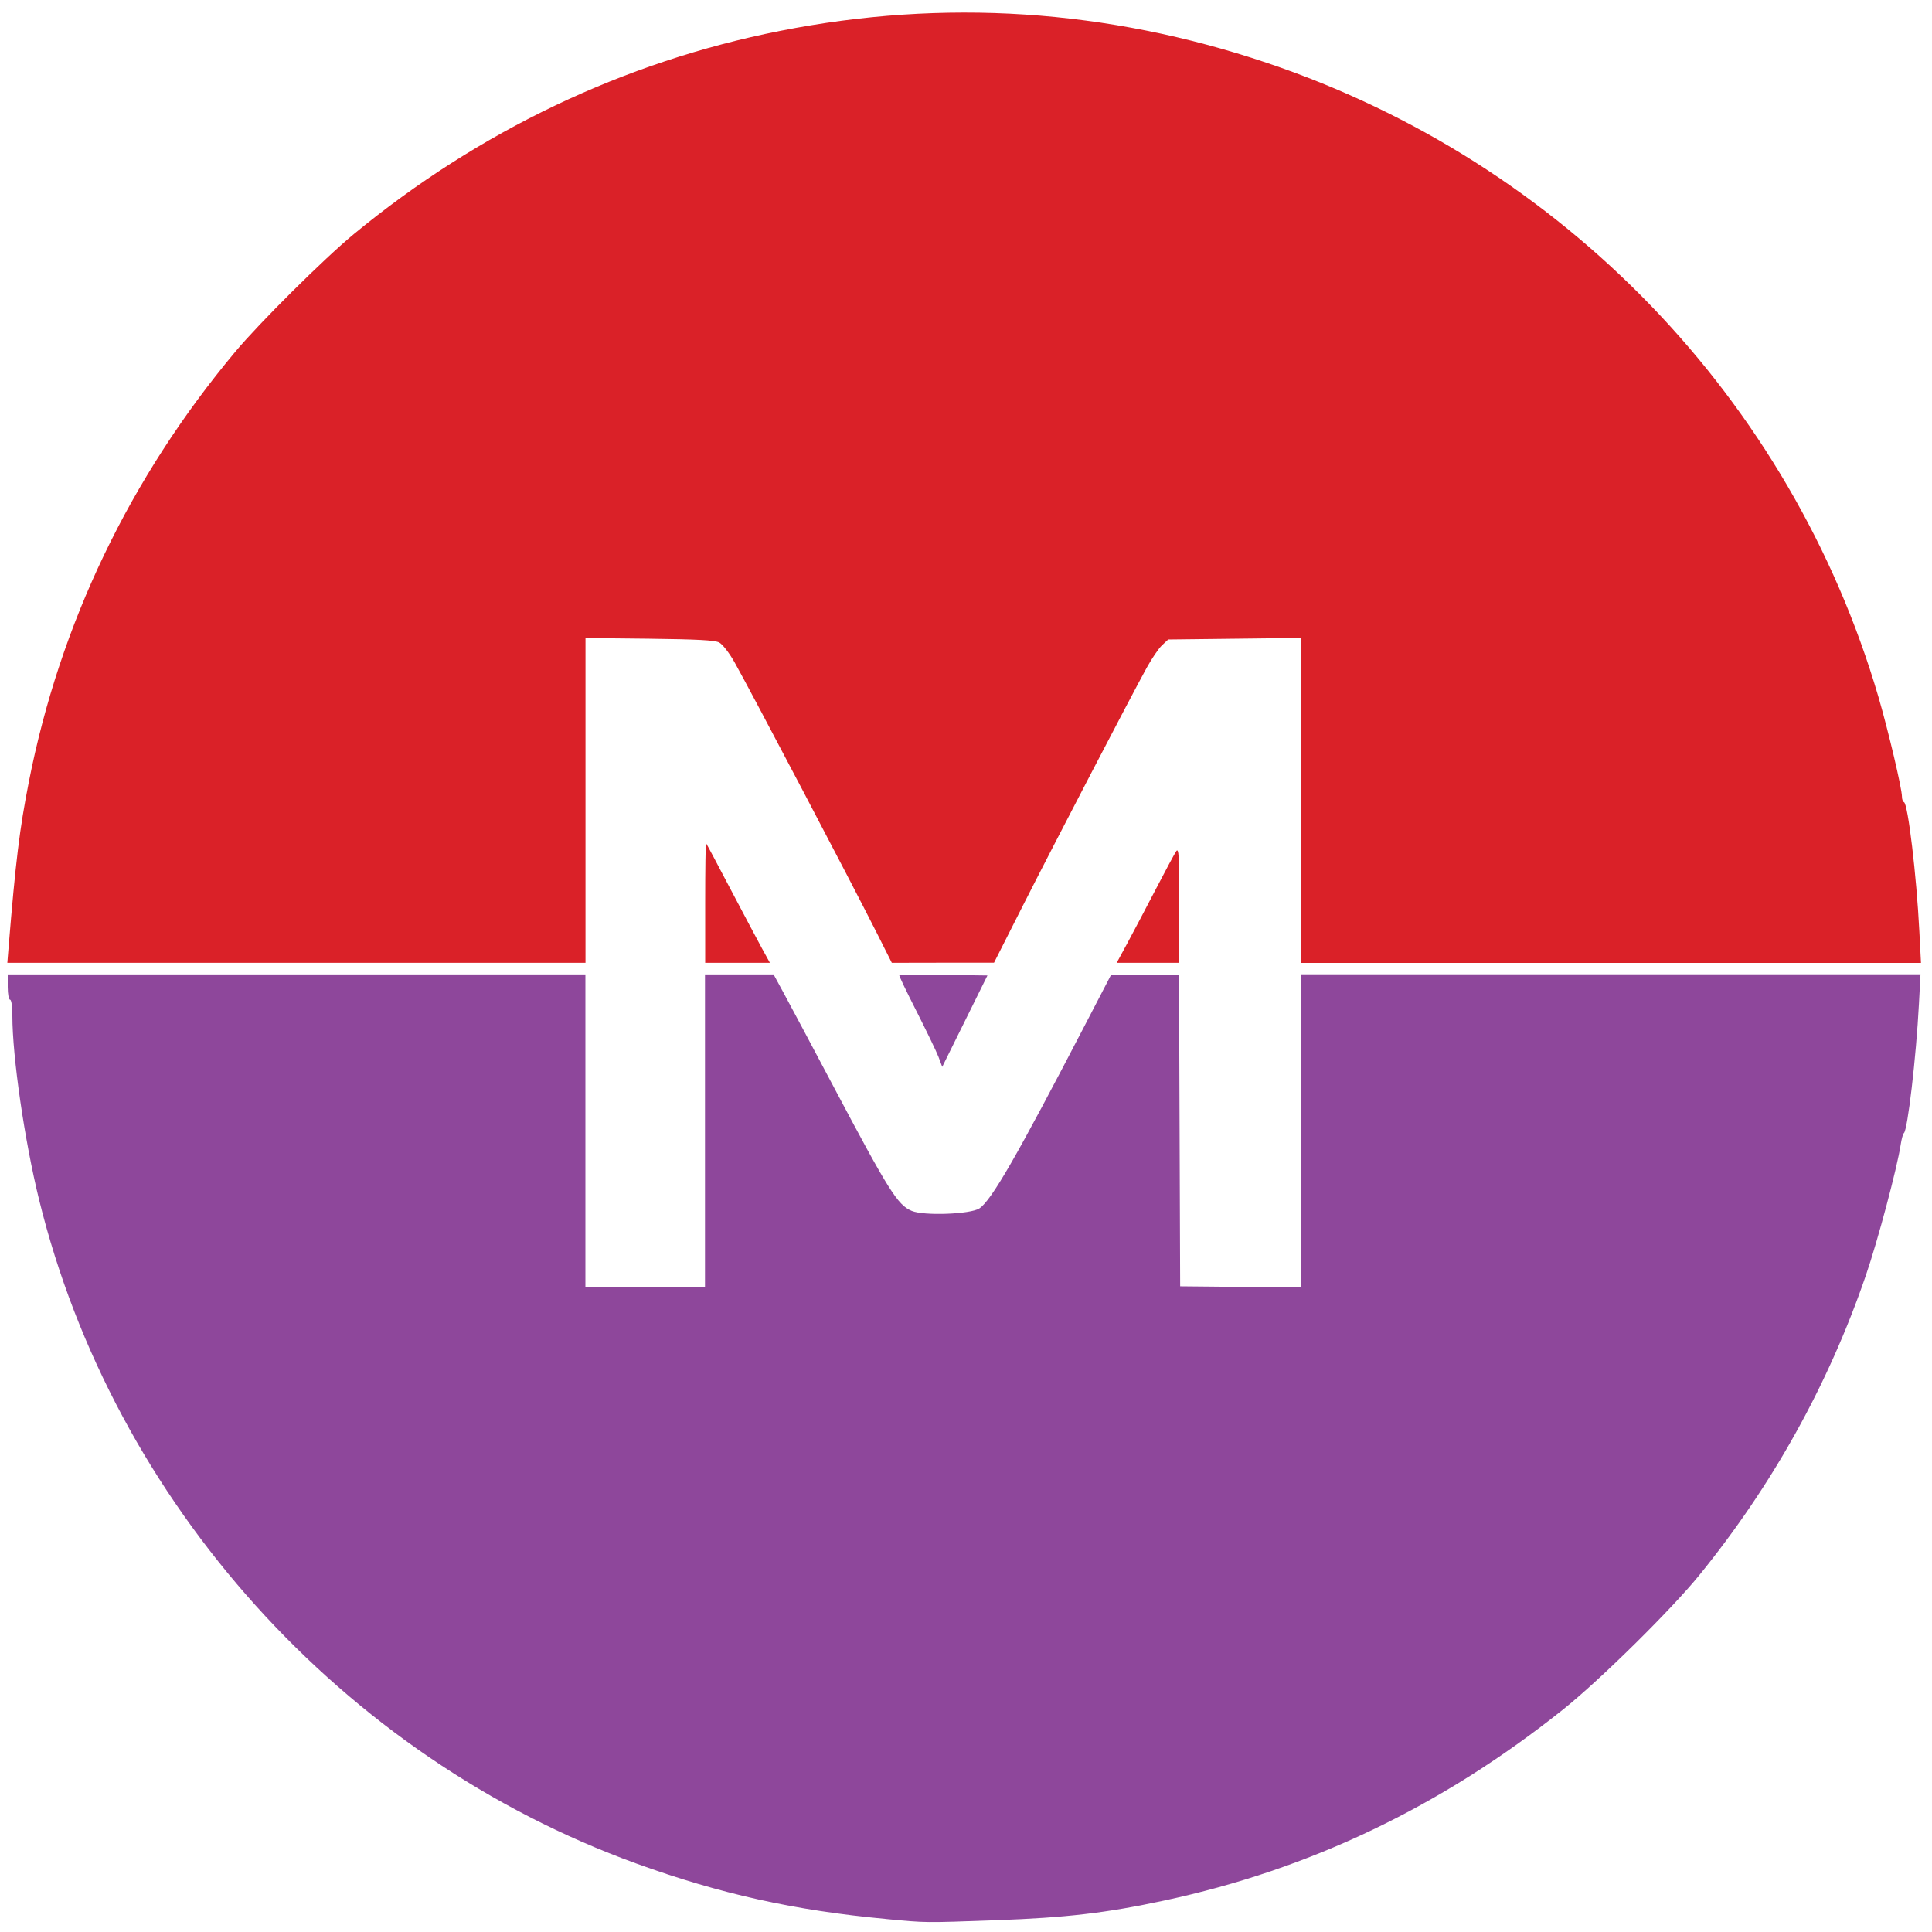 <?xml version="1.0" encoding="UTF-8" standalone="no"?>
<!-- Created with Inkscape (http://www.inkscape.org/) -->

<svg
   version="1.1"
   id="svg821"
   width="20"
   height="20"
   viewBox="0 0 20 20"
   sodipodi:docname="m-lub.svg"
   inkscape:version="1.1.2 (b8e25be833, 2022-02-05)"
   xmlns:inkscape="http://www.inkscape.org/namespaces/inkscape"
   xmlns:sodipodi="http://sodipodi.sourceforge.net/DTD/sodipodi-0.dtd"
   xmlns="http://www.w3.org/2000/svg"
   xmlns:svg="http://www.w3.org/2000/svg">
  <defs
     id="defs825" />
  <sodipodi:namedview
     id="namedview823"
     pagecolor="#505050"
     bordercolor="#ffffff"
     borderopacity="1"
     inkscape:pageshadow="0"
     inkscape:pageopacity="0"
     inkscape:pagecheckerboard="1"
     showgrid="false"
     inkscape:zoom="32.038554"
     inkscape:cx="15.325286"
     inkscape:cy="11.86071"
     inkscape:window-width="1920"
     inkscape:window-height="1017"
     inkscape:window-x="-8"
     inkscape:window-y="-8"
     inkscape:window-maximized="1"
     inkscape:current-layer="g827" />
  <g
     inkscape:groupmode="layer"
     inkscape:label="Image"
     id="g827">
    <path
       style="fill:#8e479b;fill-opacity:1;stroke-width:0"
       d="M 9.17,19.865 C 8.226,19.777 7.456,19.606 6.589,19.292 3.547,18.19 1.175,15.555 0.405,12.421 0.254,11.807 0.128,10.94 0.128,10.516 c 0,-0.096 -0.01,-0.167 -0.024,-0.167 -0.013,0 -0.024,-0.059 -0.024,-0.131 v -0.131 h 2.99 2.99 v 1.62 1.62 h 0.619 0.619 v -1.62 -1.62 h 0.355 0.355 l 0.107,0.197 c 0.059,0.108 0.29,0.542 0.514,0.965 0.573,1.081 0.663,1.225 0.809,1.286 0.126,0.053 0.61,0.035 0.701,-0.026 0.125,-0.084 0.386,-0.537 1.102,-1.916 l 0.262,-0.504 0.351,-5.82e-4 0.351,-5.8e-4 0.006,1.614 0.006,1.614 0.625,0.006 0.625,0.006 v -1.621 -1.621 h 3.207 3.207 l -0.016,0.304 c -0.029,0.555 -0.118,1.314 -0.156,1.34 -0.009,0.006 -0.024,0.06 -0.033,0.119 -0.037,0.242 -0.237,0.995 -0.362,1.358 -0.386,1.125 -0.966,2.168 -1.722,3.098 -0.29,0.358 -1.033,1.09 -1.41,1.391 -1.258,1.004 -2.618,1.655 -4.132,1.979 -0.601,0.129 -1.016,0.177 -1.735,0.203 -0.754,0.027 -0.717,0.028 -1.15,-0.013 z"
       id="path1266" />
    <path
       style="fill:#da2128;fill-opacity:1;stroke-width:0"
       d="m 11.667,9.77 c 0.058,-0.108 0.19,-0.357 0.292,-0.554 0.102,-0.197 0.2,-0.379 0.217,-0.404 0.027,-0.04 0.032,0.046 0.032,0.554 v 0.601 h -0.324 -0.324 z"
       id="path1559" />
    <path
       style="fill:#da2128;fill-opacity:1;stroke-width:0"
       d="m 7.3,9.343 c 0,-0.343 0.004,-0.619 0.009,-0.614 0.005,0.005 0.119,0.219 0.253,0.475 0.135,0.256 0.281,0.532 0.326,0.614 l 0.082,0.149 H 7.634 7.3 Z"
       id="path1598" />
    <path
       style="fill:#8e479b;fill-opacity:1;stroke-width:0"
       d="M 9.715,10.94 C 9.693,10.883 9.59,10.671 9.488,10.469 9.385,10.267 9.304,10.098 9.309,10.094 c 0.005,-0.005 0.212,-0.006 0.461,-0.002 l 0.452,0.006 -0.234,0.473 -0.234,0.473 z"
       id="path1637" />
    <path
       style="fill:#da2128;fill-opacity:1;stroke-width:0"
       d="M 0.088,9.818 C 0.162,8.912 0.203,8.58 0.298,8.097 0.62,6.456 1.343,4.948 2.436,3.641 2.688,3.34 3.355,2.677 3.662,2.424 4.959,1.355 6.461,0.639 8.074,0.32 9.77,-0.016 11.46,0.094 13.113,0.65 c 3.061,1.028 5.431,3.485 6.333,6.566 0.101,0.346 0.243,0.946 0.243,1.031 0,0.027 0.009,0.052 0.021,0.057 0.041,0.016 0.13,0.76 0.159,1.336 l 0.017,0.328 H 16.678 13.471 V 8.286 6.604 l -0.689,0.008 -0.689,0.008 -0.063,0.059 c -0.035,0.032 -0.106,0.137 -0.158,0.231 -0.165,0.299 -0.961,1.829 -1.278,2.455 L 10.29,9.966 9.761,9.966 9.232,9.967 9.073,9.651 C 8.792,9.094 7.769,7.148 7.603,6.854 7.548,6.757 7.48,6.67 7.445,6.651 7.399,6.627 7.216,6.618 6.722,6.612 L 6.061,6.605 V 8.286 9.967 H 3.068 0.076 Z"
       id="path1676" />
  </g>
</svg>
